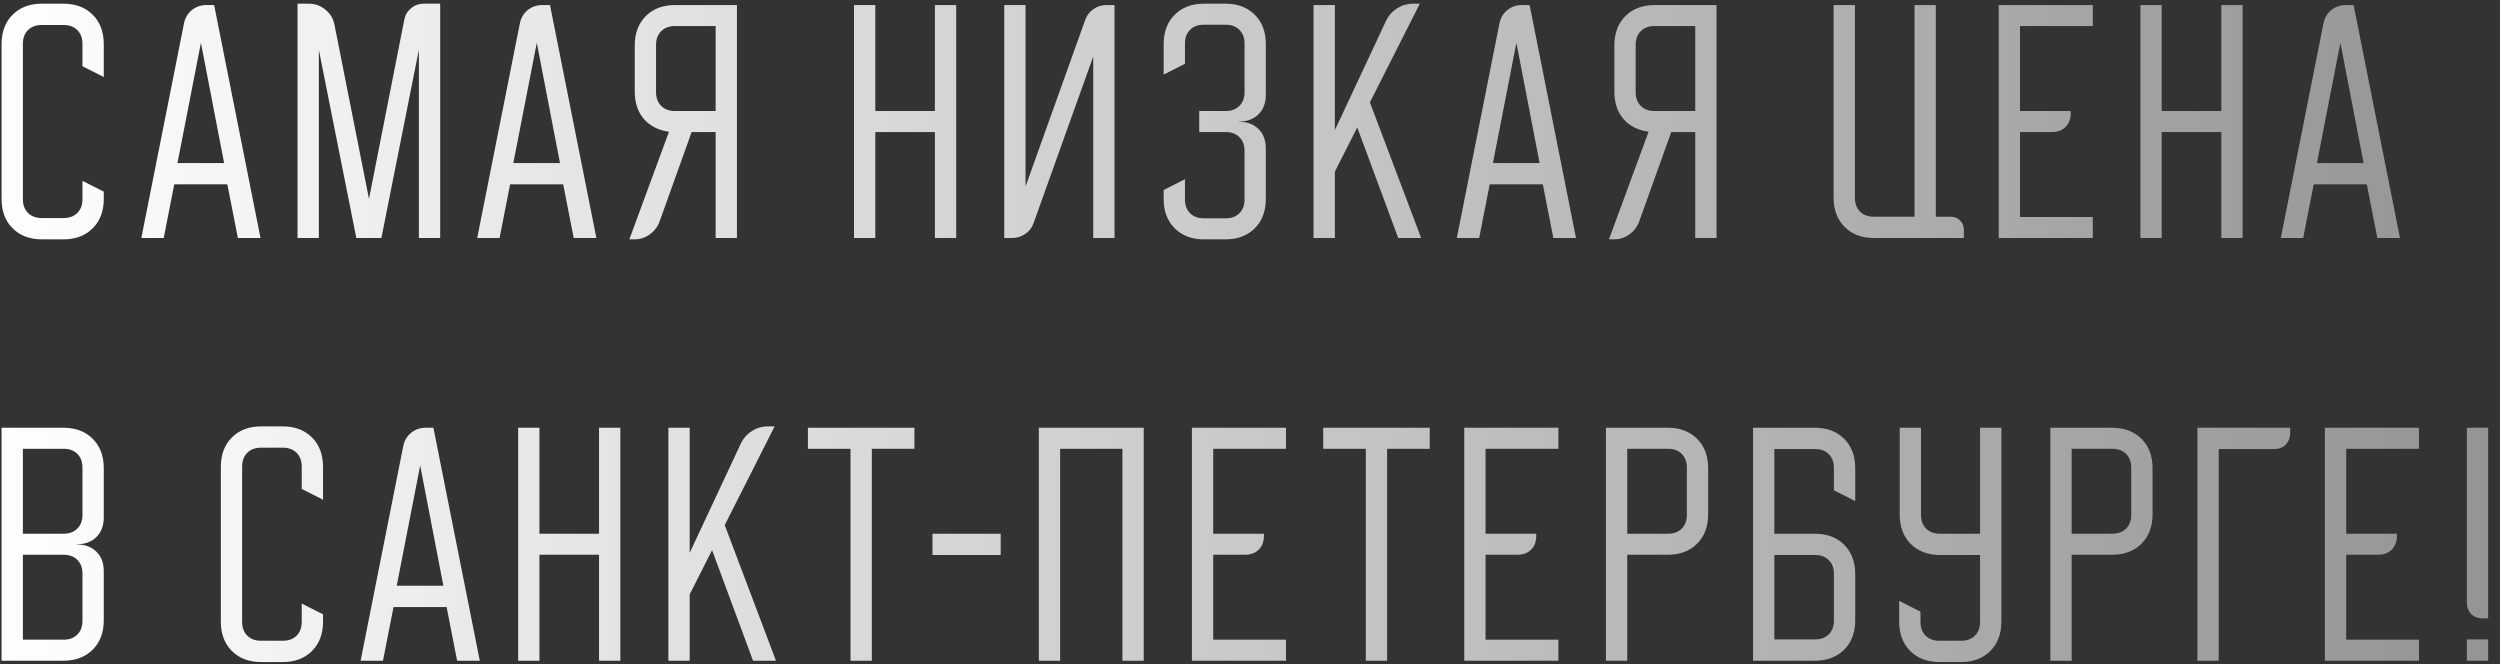 <?xml version="1.0" encoding="UTF-8"?> <svg xmlns="http://www.w3.org/2000/svg" width="207" height="55" viewBox="0 0 207 55" fill="none"><rect x="0" y="0" width="207" height="55" fill="#333333" stroke="none"/><path d="M0.13 16.47V3.654C0.13 2.642 0.435 1.831 1.045 1.22C1.656 0.61 2.467 0.305 3.479 0.305H5.243C6.255 0.305 7.066 0.61 7.676 1.22C8.287 1.831 8.592 2.642 8.592 3.654V6.378L6.828 5.485V3.632C6.828 3.155 6.687 2.776 6.404 2.493C6.121 2.21 5.741 2.069 5.265 2.069H3.457C2.98 2.069 2.601 2.21 2.318 2.493C2.035 2.776 1.894 3.155 1.894 3.632V16.492C1.894 16.968 2.035 17.348 2.318 17.631C2.601 17.913 2.98 18.055 3.457 18.055H5.265C5.741 18.055 6.121 17.913 6.404 17.631C6.687 17.348 6.828 16.968 6.828 16.492V14.974L8.592 15.867V16.47C8.592 17.482 8.287 18.293 7.676 18.903C7.066 19.514 6.255 19.819 5.243 19.819H3.479C2.467 19.819 1.656 19.514 1.045 18.903C0.435 18.293 0.13 17.482 0.13 16.47ZM15.23 1.957C15.32 1.496 15.535 1.124 15.878 0.841C16.22 0.558 16.629 0.417 17.106 0.417H17.731L21.571 19.707H19.696L18.825 15.264H14.427L13.556 19.707H11.703L15.23 1.957ZM18.557 13.5L16.637 3.542L14.694 13.5H18.557ZM24.636 0.305H25.551C26.087 0.305 26.549 0.469 26.936 0.796C27.337 1.109 27.59 1.526 27.695 2.046L30.552 16.47L33.477 1.622C33.552 1.235 33.738 0.923 34.035 0.685C34.333 0.432 34.683 0.305 35.085 0.305H36.447V19.707H34.683V4.123L31.579 19.707H29.503L26.4 4.123V19.707H24.636V0.305ZM43.04 1.957C43.129 1.496 43.345 1.124 43.687 0.841C44.03 0.558 44.439 0.417 44.915 0.417H45.54L49.381 19.707H47.505L46.634 15.264H42.236L41.365 19.707H39.512L43.04 1.957ZM46.367 13.5L44.446 3.542L42.504 13.5H46.367ZM52.11 19.819L55.392 10.91C54.529 10.791 53.837 10.441 53.316 9.861C52.81 9.265 52.557 8.506 52.557 7.584V3.766C52.557 2.753 52.862 1.942 53.472 1.332C54.083 0.722 54.894 0.417 55.906 0.417H61.019V19.707H59.255V10.933H57.268L54.611 18.345C54.447 18.792 54.172 19.149 53.785 19.417C53.413 19.685 52.989 19.819 52.512 19.819H52.11ZM55.884 9.191H59.255V2.158H55.884C55.407 2.158 55.028 2.3 54.745 2.582C54.462 2.865 54.321 3.245 54.321 3.721V7.628C54.321 8.104 54.462 8.484 54.745 8.767C55.028 9.05 55.407 9.191 55.884 9.191ZM72.476 0.417V9.191H77.41V0.417H79.174V19.707H77.41V10.933H72.476V19.707H70.712V0.417H72.476ZM83.151 19.707V0.417H84.915V15.443L89.849 1.667C89.983 1.28 90.214 0.975 90.542 0.752C90.869 0.528 91.234 0.417 91.636 0.417H92.283V19.707H90.519V4.681L85.585 18.457C85.451 18.844 85.22 19.149 84.893 19.372C84.565 19.595 84.201 19.707 83.799 19.707H83.151ZM99.699 0.305H101.463C102.475 0.305 103.286 0.61 103.896 1.22C104.506 1.831 104.812 2.642 104.812 3.654V7.851C104.812 8.521 104.611 9.057 104.209 9.459C103.807 9.861 103.271 10.062 102.601 10.062H102.579V10.084H102.601C103.271 10.084 103.807 10.285 104.209 10.687C104.611 11.089 104.812 11.625 104.812 12.294V16.47C104.812 17.482 104.506 18.293 103.896 18.903C103.286 19.514 102.475 19.819 101.463 19.819H99.699C98.687 19.819 97.875 19.514 97.265 18.903C96.655 18.293 96.35 17.482 96.35 16.47V15.733L98.114 14.84V16.514C98.114 16.991 98.255 17.37 98.538 17.653C98.82 17.936 99.2 18.077 99.676 18.077H101.485C101.961 18.077 102.341 17.936 102.624 17.653C102.906 17.37 103.048 16.991 103.048 16.514V12.495C103.048 12.019 102.906 11.64 102.624 11.357C102.341 11.074 101.961 10.933 101.485 10.933H99.297V9.191H101.485C101.961 9.191 102.341 9.05 102.624 8.767C102.906 8.484 103.048 8.104 103.048 7.628V3.609C103.048 3.133 102.906 2.753 102.624 2.471C102.341 2.188 101.961 2.046 101.485 2.046H99.676C99.2 2.046 98.82 2.188 98.538 2.471C98.255 2.753 98.114 3.133 98.114 3.609V5.284L96.35 6.177V3.654C96.35 2.642 96.655 1.831 97.265 1.22C97.875 0.61 98.687 0.305 99.699 0.305ZM110.527 0.417V10.776L114.769 1.712C114.977 1.28 115.283 0.938 115.684 0.685C116.086 0.432 116.525 0.305 117.002 0.305H117.56L113.429 8.477L117.672 19.707H115.774L112.38 10.553L110.527 14.215V19.707H108.763V0.417H110.527ZM124.151 1.957C124.24 1.496 124.456 1.124 124.799 0.841C125.141 0.558 125.55 0.417 126.027 0.417H126.652L130.492 19.707H128.617L127.746 15.264H123.347L122.477 19.707H120.624L124.151 1.957ZM127.478 13.5L125.558 3.542L123.615 13.5H127.478ZM133.222 19.819L136.504 10.91C135.641 10.791 134.948 10.441 134.427 9.861C133.921 9.265 133.668 8.506 133.668 7.584V3.766C133.668 2.753 133.973 1.942 134.584 1.332C135.194 0.722 136.005 0.417 137.017 0.417H142.13V19.707H140.366V10.933H138.379L135.722 18.345C135.559 18.792 135.283 19.149 134.896 19.417C134.524 19.685 134.1 19.819 133.624 19.819H133.222ZM136.995 9.191H140.366V2.158H136.995C136.519 2.158 136.139 2.3 135.856 2.582C135.574 2.865 135.432 3.245 135.432 3.721V7.628C135.432 8.104 135.574 8.484 135.856 8.767C136.139 9.05 136.519 9.191 136.995 9.191ZM151.823 16.358V0.417H153.587V16.38C153.587 16.857 153.728 17.236 154.011 17.519C154.294 17.802 154.674 17.943 155.15 17.943H158.521V0.417H160.285V17.943H161.491C161.833 17.943 162.101 18.047 162.295 18.256C162.503 18.449 162.607 18.717 162.607 19.06V19.707H155.172C154.16 19.707 153.349 19.402 152.739 18.792C152.128 18.181 151.823 17.37 151.823 16.358ZM165.493 0.417H173.285V2.158H167.256V9.191H171.454V9.37C171.454 9.846 171.312 10.226 171.03 10.508C170.747 10.791 170.367 10.933 169.891 10.933H167.256V17.965H173.285V19.707H165.493V0.417ZM178.989 0.417V9.191H183.924V0.417H185.688V19.707H183.924V10.933H178.989V19.707H177.226V0.417H178.989ZM192.378 1.957C192.468 1.496 192.683 1.124 193.026 0.841C193.368 0.558 193.777 0.417 194.254 0.417H194.879L198.719 19.707H196.844L195.973 15.264H191.574L190.704 19.707H188.851L192.378 1.957ZM195.705 13.5L193.785 3.542L191.842 13.5H195.705ZM5.243 35.417C6.255 35.417 7.066 35.722 7.676 36.332C8.287 36.942 8.592 37.754 8.592 38.766V42.852C8.592 43.521 8.391 44.057 7.989 44.459C7.587 44.861 7.051 45.062 6.381 45.062H6.359V45.084H6.381C7.051 45.084 7.587 45.285 7.989 45.687C8.391 46.089 8.592 46.625 8.592 47.294V51.358C8.592 52.37 8.287 53.181 7.676 53.792C7.066 54.402 6.255 54.707 5.243 54.707H0.13V35.417H5.243ZM1.894 44.191H5.265C5.741 44.191 6.121 44.05 6.404 43.767C6.687 43.484 6.828 43.105 6.828 42.628V38.721C6.828 38.245 6.687 37.865 6.404 37.582C6.121 37.3 5.741 37.158 5.265 37.158H1.894V44.191ZM1.894 52.965H5.265C5.741 52.965 6.121 52.824 6.404 52.541C6.687 52.258 6.828 51.879 6.828 51.403V47.495C6.828 47.019 6.687 46.64 6.404 46.357C6.121 46.074 5.741 45.933 5.265 45.933H1.894V52.965ZM18.285 51.47V38.654C18.285 37.642 18.59 36.831 19.2 36.22C19.811 35.61 20.622 35.305 21.634 35.305H23.398C24.41 35.305 25.221 35.61 25.831 36.22C26.442 36.831 26.747 37.642 26.747 38.654V41.378L24.983 40.485V38.632C24.983 38.155 24.841 37.776 24.559 37.493C24.276 37.21 23.896 37.069 23.42 37.069H21.611C21.135 37.069 20.756 37.21 20.473 37.493C20.19 37.776 20.049 38.155 20.049 38.632V51.492C20.049 51.968 20.19 52.348 20.473 52.631C20.756 52.913 21.135 53.055 21.611 53.055H23.42C23.896 53.055 24.276 52.913 24.559 52.631C24.841 52.348 24.983 51.968 24.983 51.492V49.974L26.747 50.867V51.47C26.747 52.482 26.442 53.293 25.831 53.903C25.221 54.514 24.41 54.819 23.398 54.819H21.634C20.622 54.819 19.811 54.514 19.2 53.903C18.59 53.293 18.285 52.482 18.285 51.47ZM33.385 36.957C33.474 36.496 33.69 36.124 34.033 35.841C34.375 35.558 34.784 35.417 35.261 35.417H35.886L39.726 54.707H37.85L36.98 50.264H32.581L31.711 54.707H29.858L33.385 36.957ZM36.712 48.5L34.792 38.542L32.849 48.5H36.712ZM44.666 35.417V44.191H49.6V35.417H51.364V54.707H49.6V45.933H44.666V54.707H42.902V35.417H44.666ZM57.106 35.417V45.776L61.348 36.712C61.556 36.28 61.861 35.938 62.263 35.684C62.665 35.431 63.104 35.305 63.581 35.305H64.139L60.008 43.477L64.25 54.707H62.352L58.959 45.553L57.106 49.215V54.707H55.342V35.417H57.106ZM66.895 37.158V35.417H75.714V37.158H72.187V54.707H70.423V37.158H66.895ZM77.209 45.955V44.191H82.857V45.955H77.209ZM94.7 35.417V54.707H92.936V37.158H87.779V54.707H86.015V35.417H94.7ZM98.69 35.417H106.482V37.158H100.454V44.191H104.651V44.37C104.651 44.846 104.51 45.226 104.227 45.508C103.944 45.791 103.565 45.933 103.088 45.933H100.454V52.965H106.482V54.707H98.69V35.417ZM109.563 37.158V35.417H118.382V37.158H114.854V54.707H113.091V37.158H109.563ZM121.24 35.417H129.032V37.158H123.004V44.191H127.202V44.37C127.202 44.846 127.06 45.226 126.777 45.508C126.495 45.791 126.115 45.933 125.639 45.933H123.004V52.965H129.032V54.707H121.24V35.417ZM138.086 35.417C139.098 35.417 139.91 35.722 140.52 36.332C141.13 36.942 141.435 37.754 141.435 38.766V42.584C141.435 43.596 141.13 44.407 140.52 45.017C139.91 45.627 139.098 45.933 138.086 45.933H134.737V54.707H132.973V35.417H138.086ZM134.737 44.191H138.109C138.585 44.191 138.964 44.05 139.247 43.767C139.53 43.484 139.671 43.105 139.671 42.628V38.721C139.671 38.245 139.53 37.865 139.247 37.582C138.964 37.3 138.585 37.158 138.109 37.158H134.737V44.191ZM145.151 35.417H150.264C151.276 35.417 152.088 35.722 152.698 36.332C153.308 36.942 153.613 37.754 153.613 38.766V41.489L151.849 40.596V38.743C151.849 38.267 151.708 37.888 151.425 37.605C151.142 37.322 150.763 37.18 150.287 37.18H146.915V44.191H150.264C151.276 44.191 152.088 44.496 152.698 45.106C153.308 45.717 153.613 46.528 153.613 47.54V51.358C153.613 52.37 153.308 53.181 152.698 53.792C152.088 54.402 151.276 54.707 150.264 54.707H145.151V35.417ZM146.915 52.943H150.287C150.763 52.943 151.142 52.802 151.425 52.519C151.708 52.236 151.849 51.857 151.849 51.38V47.518C151.849 47.041 151.708 46.662 151.425 46.379C151.142 46.096 150.763 45.955 150.287 45.955H146.915V52.943ZM157.251 51.47V49.751L159.015 50.644V51.492C159.015 51.968 159.156 52.348 159.439 52.631C159.722 52.913 160.101 53.055 160.577 53.055H162.386C162.862 53.055 163.242 52.913 163.525 52.631C163.807 52.348 163.949 51.968 163.949 51.492V45.955H160.644C159.632 45.955 158.821 45.65 158.211 45.039C157.601 44.429 157.295 43.618 157.295 42.606V35.417H159.059V42.628C159.059 43.105 159.201 43.484 159.483 43.767C159.766 44.05 160.146 44.191 160.622 44.191H163.949V35.417H165.713V51.47C165.713 52.482 165.408 53.293 164.797 53.903C164.187 54.514 163.376 54.819 162.364 54.819H160.6C159.588 54.819 158.776 54.514 158.166 53.903C157.556 53.293 157.251 52.482 157.251 51.47ZM174.882 35.417C175.894 35.417 176.705 35.722 177.315 36.332C177.926 36.942 178.231 37.754 178.231 38.766V42.584C178.231 43.596 177.926 44.407 177.315 45.017C176.705 45.627 175.894 45.933 174.882 45.933H171.533V54.707H169.769V35.417H174.882ZM171.533 44.191H174.904C175.38 44.191 175.76 44.05 176.043 43.767C176.325 43.484 176.467 43.105 176.467 42.628V38.721C176.467 38.245 176.325 37.865 176.043 37.582C175.76 37.3 175.38 37.158 174.904 37.158H171.533V44.191ZM181.947 35.417H189.627V35.841C189.627 36.243 189.501 36.57 189.248 36.823C189.009 37.061 188.689 37.18 188.288 37.18H183.711V54.707H181.947V35.417ZM192.502 35.417H200.295V37.158H194.266V44.191H198.464V44.37C198.464 44.846 198.322 45.226 198.04 45.508C197.757 45.791 197.377 45.933 196.901 45.933H194.266V52.965H200.295V54.707H192.502V35.417ZM206.019 35.417V51.202H205.594C205.192 51.202 204.865 51.083 204.612 50.844C204.374 50.591 204.255 50.264 204.255 49.862V35.417H206.019ZM206.019 52.943V54.707H204.255V52.943H206.019Z" fill="url(#paint0_linear_17_861)"></path><defs><linearGradient id="paint0_linear_17_861" x1="-1.098" y1="28.707" x2="235.219" y2="28.707" gradientUnits="userSpaceOnUse"><stop stop-color="white"></stop><stop offset="1" stop-color="white" stop-opacity="0.4"></stop></linearGradient></defs></svg> 